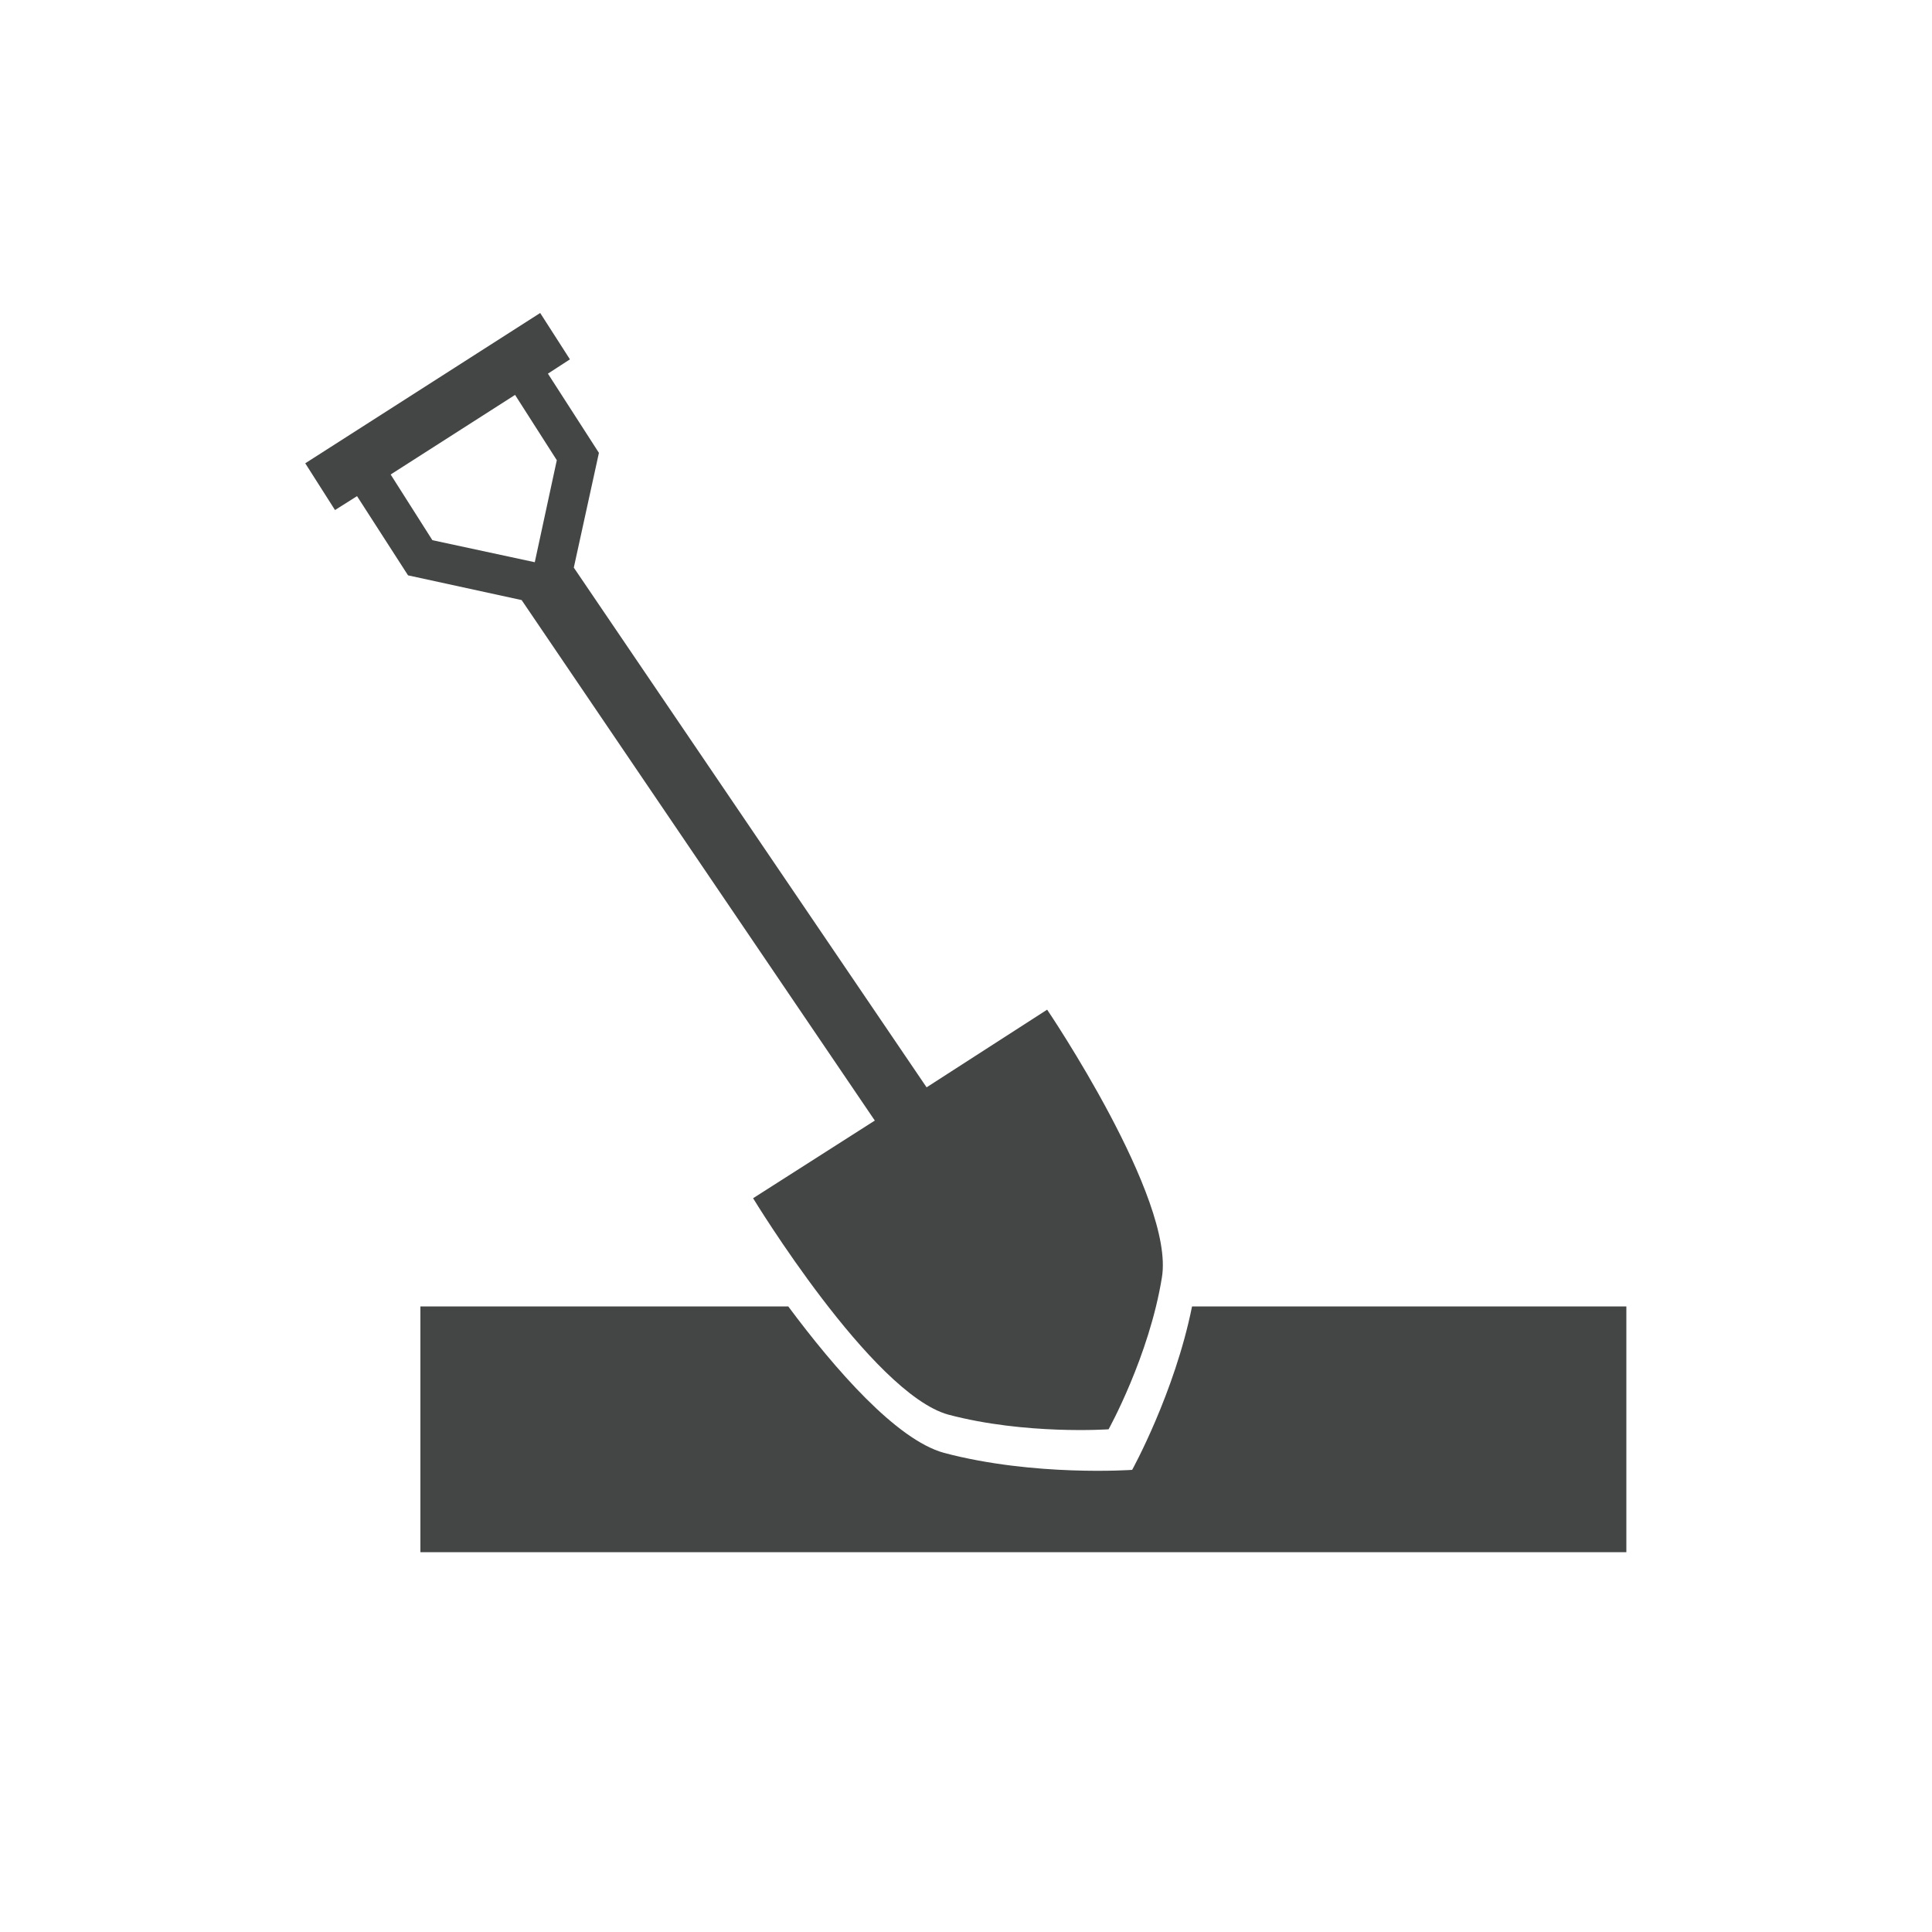 <?xml version="1.0" encoding="utf-8"?>
<!-- Generator: Adobe Illustrator 23.0.6, SVG Export Plug-In . SVG Version: 6.00 Build 0)  -->
<!DOCTYPE svg PUBLIC "-//W3C//DTD SVG 1.1//EN" "http://www.w3.org/Graphics/SVG/1.1/DTD/svg11.dtd">
<svg version="1.1" xmlns:x="http://ns.adobe.com/Extensibility/1.0/" xmlns:i="http://ns.adobe.com/AdobeIllustrator/10.0/" xmlns:graph="http://ns.adobe.com/Graphs/1.0/"
	 xmlns="http://www.w3.org/2000/svg" xmlns:xlink="http://www.w3.org/1999/xlink" x="0px" y="0px" viewBox="0 0 500 500"
	 style="enable-background:new 0 0 500 500;" xml:space="preserve">
<style type="text/css">
	.st0{display:none;}
	.st1{display:inline;fill:#B6DAEC;}
	.st2{display:inline;fill:#FFFFFF;}
	.st3{display:inline;fill:#FFFFFF;stroke:#B6DBED;stroke-width:8.39;stroke-miterlimit:10;}
	.st4{display:inline;fill:#FFFFFF;stroke:#B6DBED;stroke-width:8.37;stroke-miterlimit:10;}
	.st5{display:inline;fill:#B6DBED;stroke:#FFFFFF;stroke-width:8.37;stroke-miterlimit:10;}
	.st6{display:inline;}
	.st7{fill:#FFFFFF;}
	.st8{fill:#B6DBED;}
	.st9{display:inline;fill:#B6DBED;}
	.st10{fill:#FFFFFF;stroke:#B6DBED;stroke-width:8.36;stroke-miterlimit:10;}
	.st11{display:none;fill:#B6DAEC;}
	.st12{fill:#444545;}
</style>
<g id="Layer_1" class="st0">
	<circle class="st1" cx="249.1" cy="249.8" r="247"/>
	<path class="st2" d="M201,205.1v119.2h223.8V205.1H201z M245.7,287.3c-0.1,0.5-0.1,1.1-0.3,1.7c-0.9,5.5-6.2,10-11.7,10.2H232
		c-1.1-0.2-2.2-0.4-3.2-0.8c-0.8-0.4-1.6-0.9-2.4-1.4l-2.2-1.6c-4.3-3.6-8.9-6.8-13.9-9.2l1.4-0.7c4.8-2,9-5.1,13-8.4
		c0.5-0.4,1.1-0.8,1.6-1.2c1-0.6,2-1.3,3-1.8c0.9-0.3,1.9-0.6,2.8-0.7h1.6c0.3,0.1,0.7,0,1,0.1c5.1,0.6,9.8,5,10.7,10.1
		c0.2,0.5,0.2,1.1,0.3,1.7V287.3z M253,263.3c-1.7-0.3-3.4-0.6-5-1.3c-1.3-0.7-2.6-1.4-3.8-2.1l-3.4-2.5
		c-6.7-5.6-13.9-10.6-21.7-14.3l2.2-1c7.5-3.1,14.1-7.9,20.3-13.2c0.8-0.6,1.6-1.2,2.4-1.8c1.5-1,3.1-2,4.7-2.7
		c1.4-0.5,2.9-0.9,4.4-1.1h2.4c0.5,0.2,1.1,0,1.6,0.2c8,0.9,15.2,7.8,16.6,15.7c0.3,0.8,0.3,1.8,0.4,2.6v3c-0.1,0.8-0.1,1.8-0.4,2.6
		c-1.5,8.6-9.7,15.5-18.3,15.9H253z M335.6,280.9c-0.2,1.1-0.2,2.4-0.6,3.5c-2,11.7-13.3,21.2-24.9,21.7h-3.4
		c-2.3-0.4-4.7-0.8-6.8-1.7c-1.8-0.9-3.5-1.9-5.1-2.9l-4.6-3.4c-9.1-7.7-18.9-14.4-29.6-19.5l3-1.4c10.2-4.2,19.2-10.8,27.7-18
		c1.1-0.8,2.3-1.6,3.3-2.5c2.1-1.4,4.2-2.7,6.5-3.7c1.9-0.7,4-1.2,6-1.4h3.3c0.6,0.2,1.5,0,2.1,0.3c10.9,1.3,20.8,10.6,22.7,21.4
		c0.4,1.1,0.4,2.4,0.6,3.5V280.9z"/>
	<path class="st2" d="M87.4,62.2v154.3l0.1,0c1.3,34.6,28.5,62.5,62.8,64.9l0,0.2h42.2v-34.4h-38.4c-17.5-0.5-31.5-14.3-32.3-31.7
		V33.5C109.5,42,98,51.6,87.4,62.2z"/>
	<rect x="396.8" y="191.7" class="st3" width="45.9" height="144.3"/>
</g>
<g id="Layer_2" class="st0">
	<circle class="st1" cx="250.1" cy="250.4" r="246.4"/>
	<path class="st2" d="M96.9,129.5h198.8h36.4h36.4c20.2,0,36.6,16.4,36.6,36.6v36.4v36.4v159.7h-146V275.5H96.9V129.5z"/>
	
		<rect x="302.8" y="245.8" transform="matrix(-7.190037e-10 1 -1 -7.190037e-10 663.833 1.98)" class="st4" width="56.2" height="174.2"/>
	<path class="st5" d="M73.1,155.5H189c13.3,0,24.1,10.8,24.1,24.1V190l38.1-23.7v76.2l-38.1-23.7v10.4c0,13.3-10.8,24.1-24.1,24.1
		H73.1c-13.3,0-24.1-10.8-24.1-24.1v-49.7C48.9,166.3,59.7,155.5,73.1,155.5z"/>
</g>
<g id="Layer_3" class="st0">
	<circle class="st1" cx="249.7" cy="249.8" r="246.4"/>
	<path class="st2" d="M202.7,231.1l32.6-24.4L113.7,44.3c-11.4,7.5-22,16-32,25.3L202.7,231.1z"/>
	<path class="st2" d="M375.1,257.8c-26.9-28.7-72.7-34-112.1-14.1l-17.1-22.8l-32.6,24.4l17.1,22.8c-30.2,32.2-38,77.6-18,111.5
		l-9.7,7.3l15.9,21.3l182-136.3l-15.9-21.3L375.1,257.8z"/>
</g>
<g id="Layer_4" class="st0">
	<circle class="st1" cx="249.6" cy="249.4" r="247"/>
	<path class="st2" d="M414.7,152.7H150.5c-27.3,0-49.4,22.1-49.4,49.4v170.3h98.7V251.4h214.8V152.7z"/>
	
		<rect x="220.8" y="143" transform="matrix(-1 7.292641e-10 -7.292641e-10 -1 479.505 405.497)" class="st3" width="38" height="119.5"/>
	<path class="st2" d="M353.4,354.6c-16.7-8.3-23.3-32.2-24.2-35.5c-20.1-65.6-75.3-24.1-75.3-24.1c-3.7,2.7,3.9,6,3.9,6
		c1.7,0.9,3.6,1.5,5.4,2.1c7.4,2.4,14.2,5.6,21.6,8.1c5.3,1.8,8.2,2.8,9.9,8.5c3.7,12.1,1.6,25.8-7.5,35c-3.6,3.7-7.8,6.8-12.9,8
		c-6,1.5-28.2-9.8-36.9-12.4c-2.2-0.7-0.6,5.7,1.3,9.2c21,44.3,56.7,29,59,28.5c19.2-7.6,34.7,5,34.7,5s30.2,21.9,69.8,50.5
		c12.5-9.8,24-20.8,34.4-32.9C391.1,379.9,354.6,355.2,353.4,354.6z"/>
</g>
<g id="Layer_5" class="st0">
	<circle class="st1" cx="250" cy="249.8" r="247"/>
	<path class="st2" d="M289.1,145.1c-2.8-6.1-6.3-11.7-9.9-17.2c-2.4-2.9-4.7-5.8-6.7-8.9c-19.2-22.6-36.7-46.6-47.8-73.7l-3.7-7.9
		C207.4,66,189.5,92.1,169,116.4l-9.1,12.4c-2.9,4.4-5.4,9-7.8,13.7c-2.4,5.8-3.7,12.1-4.6,18.2v9.1c1.4,31.1,26.7,61,57.8,66.4
		c2.9,1.2,6.4,1.1,9.4,1.6h11c3-0.5,6.5-0.5,9.4-1.6c28.8-5.1,53.7-31.5,57-60.5c0.7-1.7,0.2-4,0.8-5.6v-8.9
		C292.2,155.8,291,150.3,289.1,145.1z M224.7,227.8c-2.3,1-5,0.9-7.3,1.3h-8.6c-2.3-0.4-5-0.4-7.3-1.3c-24.2-4.4-43.9-29.2-45-55
		v-7.6c0.8-5,1.7-10.3,3.6-15.1c1.9-3.9,3.8-7.7,6.1-11.4l1.8-2.6c-1.2,4.2-2,8.6-2.6,12.8v9.2c1.3,31.5,25.4,61.7,54.9,67.2
		c2.5,1,5.3,1.1,8,1.5C227.1,227.3,225.9,227.6,224.7,227.8z"/>
	<path class="st2" d="M350.2,310.1c-1.7-3.7-3.8-7-6-10.4c-1.5-1.7-2.8-3.5-4-5.3c-11.5-13.6-22.1-28-28.8-44.4l-2.2-4.7
		c-8.1,17.1-18.9,32.9-31.2,47.5l-5.5,7.4c-1.7,2.6-3.2,5.4-4.7,8.3c-1.4,3.5-2.2,7.3-2.8,11v5.5c0.9,18.7,16.1,36.8,34.8,40
		c1.8,0.7,3.9,0.7,5.7,1h6.6c1.8-0.3,3.9-0.3,5.7-1C335,361.9,350,346,352,328.5c0.4-1,0.1-2.4,0.5-3.4v-5.3
		C352.1,316.5,351.4,313.2,350.2,310.1z M313.9,359.3c-1.4,0.6-3.1,0.6-4.6,0.8H304c-1.5-0.3-3.1-0.2-4.6-0.8
		c-15.1-2.8-27.4-18.2-28.1-34.3v-4.7c0.5-3.1,1.1-6.4,2.3-9.4c1.2-2.4,2.4-4.8,3.8-7.1l1.1-1.6c-0.7,2.6-1.2,5.4-1.6,8v5.8
		c0.8,19.6,15.8,38.5,34.3,41.9c1.5,0.6,3.3,0.7,5,0.9C315.4,359,314.7,359.2,313.9,359.3z"/>
	<path class="st2" d="M72.7,410.1c44.3,48.1,107.3,78.3,177.2,78.3c70,0,132.9-30.2,177.3-78.3c-2.7,3-25.2,0-29,0
		c-15.5,0-32,9.2-47.7,11.6c-18.7,2.8-37.9,2.6-56.2-2.2c-7.8-2.1-15.5-4.9-23.4-6.7c-12.9-2.9-26.5-2.7-39.1,1.1
		c-10,3-19.2,8.2-29,11.7c-35,12.8-66.3-0.6-99.7-10.8C98.7,413.5,74.8,412.3,72.7,410.1z"/>
</g>
<g id="Layer_6" class="st0">
	<circle class="st1" cx="249.4" cy="249.4" r="246.4"/>
	<g class="st6">
		<path class="st7" d="M296.8,190.9l-7.4,12.1v0.2h12.4v-12.3c0-3.3,0.2-6.7,0.4-10.3h-0.3C300.1,184.2,298.7,187.4,296.8,190.9z"/>
		<path class="st7" d="M157.4,158.5v0.3l-68.9,68.9l-36.8,16v66.3h65c0-23.9,19.4-43.3,43.3-43.3s43.3,19.4,43.3,43.3h119.5
			c0-23.9,19.4-43.3,43.3-43.3c23.9,0,43.3,19.4,43.3,43.3H429V158.5H157.4z M207.4,223.6H106.8l55.9-55.9l44.7,0.3V223.6z
			 M270.9,226h-39.2v-7.8l7.1-6.5c12.1-10.8,18-17,18.1-23.5c0-4.5-2.7-8.1-9.1-8.1c-4.8,0-8.9,2.4-11.8,4.6l-3.7-9.3
			c4.2-3.1,10.6-5.7,18.1-5.7c12.5,0,19.4,7.3,19.4,17.4c0,9.3-6.7,16.7-14.7,23.8l-5.1,4.3v0.2h20.8V226z M320.7,212.8h-6.6V226
			h-12.3v-13.2h-24.5v-8.4l20.9-33.7h15.8v32.4h6.6V212.8z M332.6,229.4H324l18.2-61.7h8.6L332.6,229.4z M394,178.9L371.2,226h-13.7
			l22.8-44.5v-0.2H355v-10.6H394V178.9z"/>
	</g>
	<circle class="st2" cx="160" cy="310.1" r="35.4"/>
	<circle class="st2" cx="366.1" cy="310.1" r="35.4"/>
</g>
<g id="Layer_7" class="st0">
	<circle class="st1" cx="249.9" cy="250.6" r="246.1"/>
	<rect x="120.7" y="91.6" class="st2" width="229.4" height="277.4"/>
	<g class="st6">
		<path class="st8" d="M190.4,130.3c0,0.8-0.3,1.5-0.8,2l-21.3,21.3l-4,4c-0.6,0.6-1.2,0.8-2,0.8c-0.8,0-1.5-0.3-2-0.8l-4-4
			l-10.7-10.7c-0.6-0.6-0.8-1.2-0.8-2s0.3-1.5,0.8-2l4-4c0.5-0.6,1.2-0.8,2-0.8s1.5,0.3,2,0.8l8.7,8.7l19.3-19.4
			c0.6-0.6,1.2-0.8,2-0.8c0.8,0,1.5,0.3,2,0.8l4,4C190.1,128.8,190.4,129.5,190.4,130.3z"/>
	</g>
	<g class="st6">
		<path class="st8" d="M190.4,183.6c0,0.8-0.3,1.5-0.8,2l-21.3,21.3l-4,4c-0.6,0.6-1.2,0.8-2,0.8c-0.8,0-1.5-0.3-2-0.8l-4-4
			l-10.7-10.7c-0.6-0.6-0.8-1.2-0.8-2s0.3-1.5,0.8-2l4-4c0.5-0.6,1.2-0.8,2-0.8s1.5,0.3,2,0.8l8.7,8.7l19.3-19.4
			c0.6-0.6,1.2-0.8,2-0.8c0.8,0,1.5,0.3,2,0.8l4,4C190.1,182.1,190.4,182.8,190.4,183.6z"/>
	</g>
	<g class="st6">
		<path class="st8" d="M190.4,237.1c0,0.8-0.3,1.5-0.8,2l-21.3,21.3l-4,4c-0.6,0.6-1.2,0.8-2,0.8c-0.8,0-1.5-0.3-2-0.8l-4-4
			l-10.7-10.7c-0.6-0.6-0.8-1.2-0.8-2s0.3-1.5,0.8-2l4-4c0.5-0.6,1.2-0.8,2-0.8s1.5,0.3,2,0.8l8.7,8.7l19.3-19.4
			c0.6-0.6,1.2-0.8,2-0.8c0.8,0,1.5,0.3,2,0.8l4,4C190.1,235.6,190.4,236.3,190.4,237.1z"/>
	</g>
	<rect x="220.4" y="140.9" class="st9" width="107.3" height="10.5"/>
	<rect x="220.4" y="189" class="st9" width="107.3" height="10.5"/>
	<rect x="220.4" y="242.5" class="st9" width="107.3" height="10.5"/>
	<g class="st6">
		<path class="st10" d="M238,286.7c15.8-6.6,33-9.8,51.8-9.8c14,0,27.3,1.9,40,5.8c12.7,3.9,23.7,9.1,32.9,15.7s16.5,14.4,22,23.5
			c5.5,9.1,8.2,18.6,8.2,28.6c0,11.5-3.5,22.3-10.4,32.3s-16.4,18.5-28.5,25.3c0.8,3.1,1.8,6,3,8.7c1.1,2.8,2.2,5,3.1,6.8
			c0.9,1.8,2.2,3.7,3.7,5.9c1.6,2.1,2.8,3.7,3.6,4.5c0.8,0.9,2.1,2.3,4,4.4c1.8,2,3,3.4,3.6,4c0.2,0.2,0.5,0.5,0.9,1
			c0.5,0.5,0.7,0.9,0.8,1c0.1,0.1,0.3,0.5,0.7,1c0.4,0.6,0.6,0.9,0.5,1.1c0,0.2,0,0.5,0.2,1.2c0.2,0.6,0.2,1.1-0.1,1.4v0.1
			c-0.3,1.4-1,2.5-2,3.3c-1,0.8-2.2,1.2-3.5,1c-5-0.6-9.4-1.4-13.1-2.5c-20.1-5.1-37.7-14.4-52.9-27.8c-5.8,0.6-11.3,0.9-16.7,0.9
			c-18.7,0-36-3.3-51.8-9.8c-15.8-6.6-28.3-15.5-37.5-26.8c-9.2-11.3-13.8-23.6-13.8-37c0-13.3,4.6-25.7,13.8-37
			C209.7,302.2,222.2,293.3,238,286.7z"/>
	</g>
	<g class="st6">
		<path class="st8" d="M244.3,371.9c0-6.3,4.3-10.7,10.2-10.7c6,0,10.1,4.4,10.1,10.7c0,6.1-3.9,10.7-10.2,10.7
			C248.4,382.6,244.3,378,244.3,371.9z"/>
		<path class="st8" d="M279.6,371.9c0-6.3,4.3-10.7,10.2-10.7c6,0,10.1,4.4,10.1,10.7c0,6.1-3.9,10.7-10.2,10.7
			C283.7,382.6,279.6,378,279.6,371.9z"/>
		<path class="st8" d="M314.9,371.9c0-6.3,4.3-10.7,10.2-10.7c6,0,10.1,4.4,10.1,10.7c0,6.1-3.9,10.7-10.2,10.7
			C319,382.6,314.9,378,314.9,371.9z"/>
	</g>
</g>
<g id="Layer_8">
	<circle class="st11" cx="249.9" cy="249.8" r="246.2"/>
	<g>
		<path class="st12" d="M139.8,81L79,119.9l7.7,12.1l5.7-3.6l13.2,20.5l29.4,6.4L226.4,290l-31.5,20.1c0,0,30.7,50.5,50.5,56
			c20,5.3,41.5,3.8,41.5,3.8s10.5-18.9,13.8-39.3c3.4-20.4-29.7-69.3-29.7-69.3l-31.2,20.1l-91.3-134.5l6.5-29.7l-13.2-20.5l5.7-3.7
			L139.8,81z M144.1,119.1l-5.7,26.4l-26.5-5.7l-10.8-17l32.2-20.6L144.1,119.1z"/>
	</g>
	<path class="st12" d="M108.8,401.7h312.1v-63.6H308.5c-4.5,22.4-15.5,42.3-15.5,42.3s-25.3,1.8-48.7-4.4
		c-12.3-3.4-28.1-21.5-40.3-37.9h-95.2V401.7z"/>
</g>
</svg>
